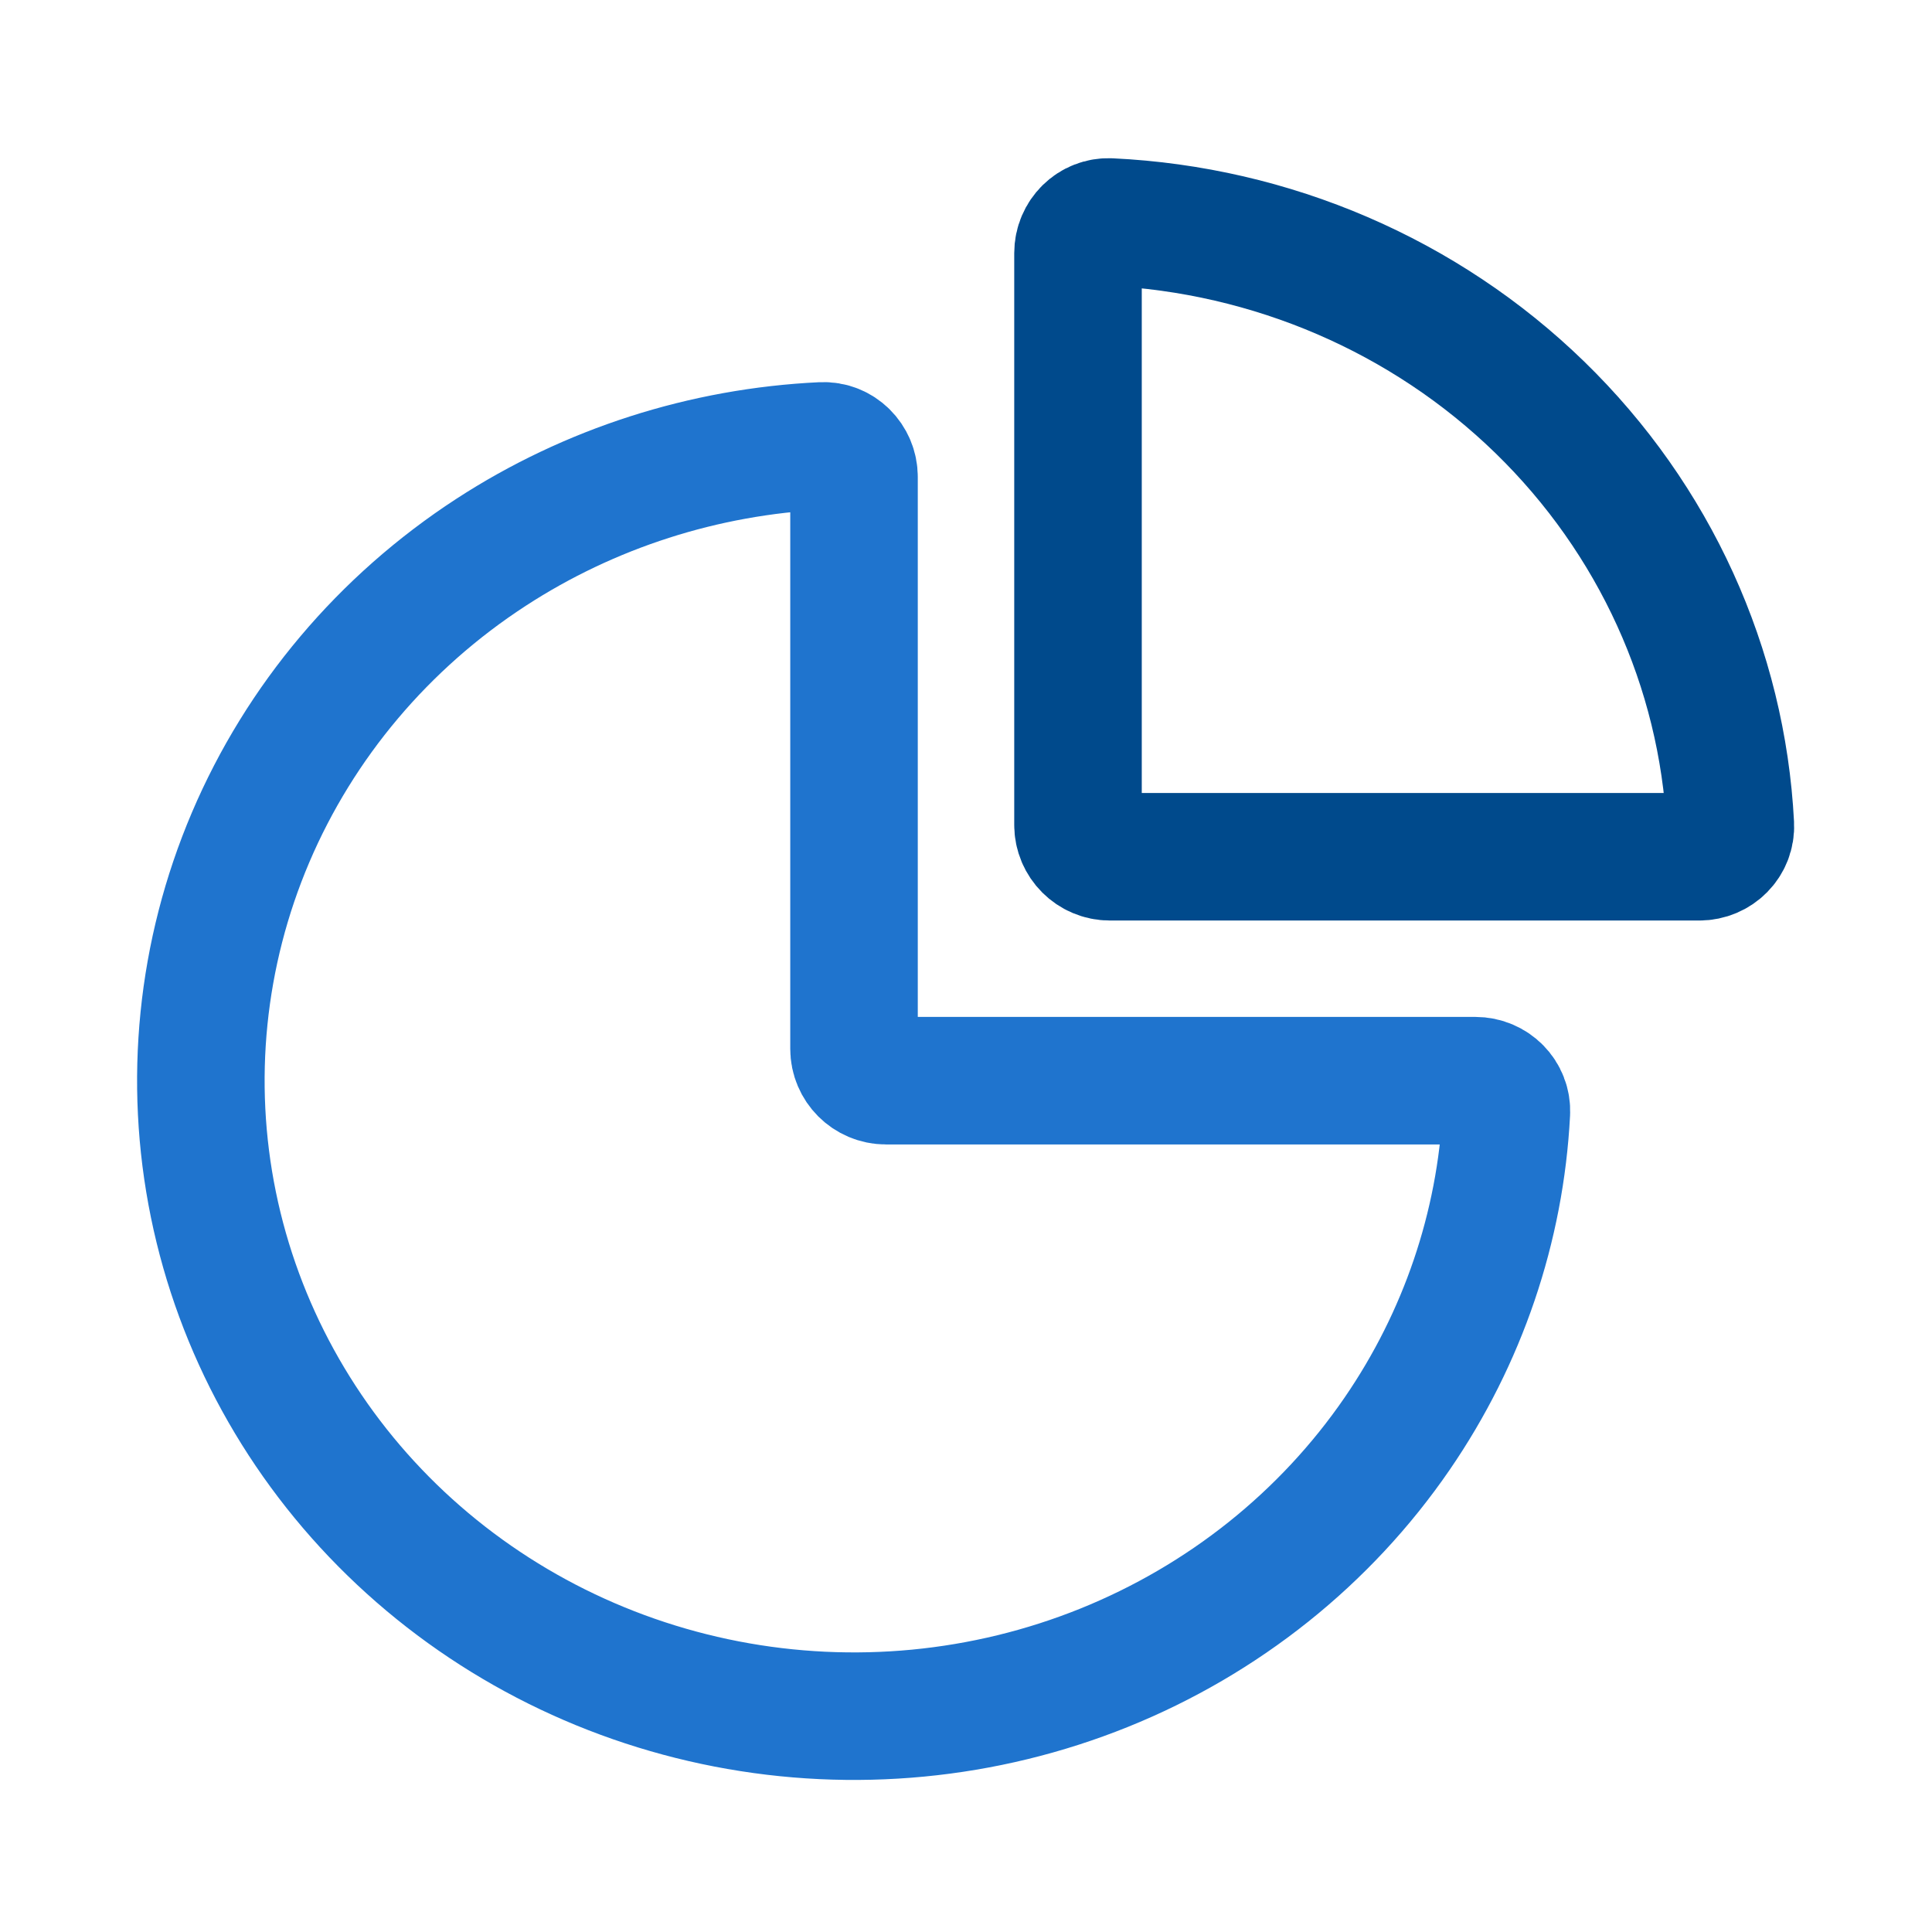 <svg xmlns="http://www.w3.org/2000/svg" width="101" height="101" viewBox="0 0 101 101" fill="none"><path d="M73.037 74.952C76.471 69.951 78.44 64.147 78.749 58.161C78.796 57.241 78.046 56.495 77.125 56.495H46.313C45.392 56.495 44.646 55.748 44.646 54.828L44.646 24.938C44.646 24.018 43.899 23.267 42.98 23.311C36.811 23.604 30.828 25.521 25.675 28.871C20.06 32.521 15.684 37.71 13.099 43.781C10.515 49.851 9.839 56.531 11.156 62.976C12.474 69.421 15.726 75.341 20.501 79.987C25.276 84.633 31.361 87.797 37.984 89.079C44.608 90.361 51.474 89.703 57.713 87.189C63.952 84.674 69.285 80.416 73.037 74.952Z" stroke="#1F74CE" stroke-width="6.667"></path><path d="M80.5 21.297C74.49 15.45 66.471 12.007 58.021 11.606C57.102 11.562 56.355 12.313 56.355 13.233L56.355 43.123C56.355 44.043 57.101 44.789 58.022 44.789L88.834 44.789C89.755 44.789 90.505 44.043 90.458 43.123C90.035 34.919 86.499 27.134 80.5 21.297Z" stroke="#004A8C" stroke-width="6.667"></path></svg>